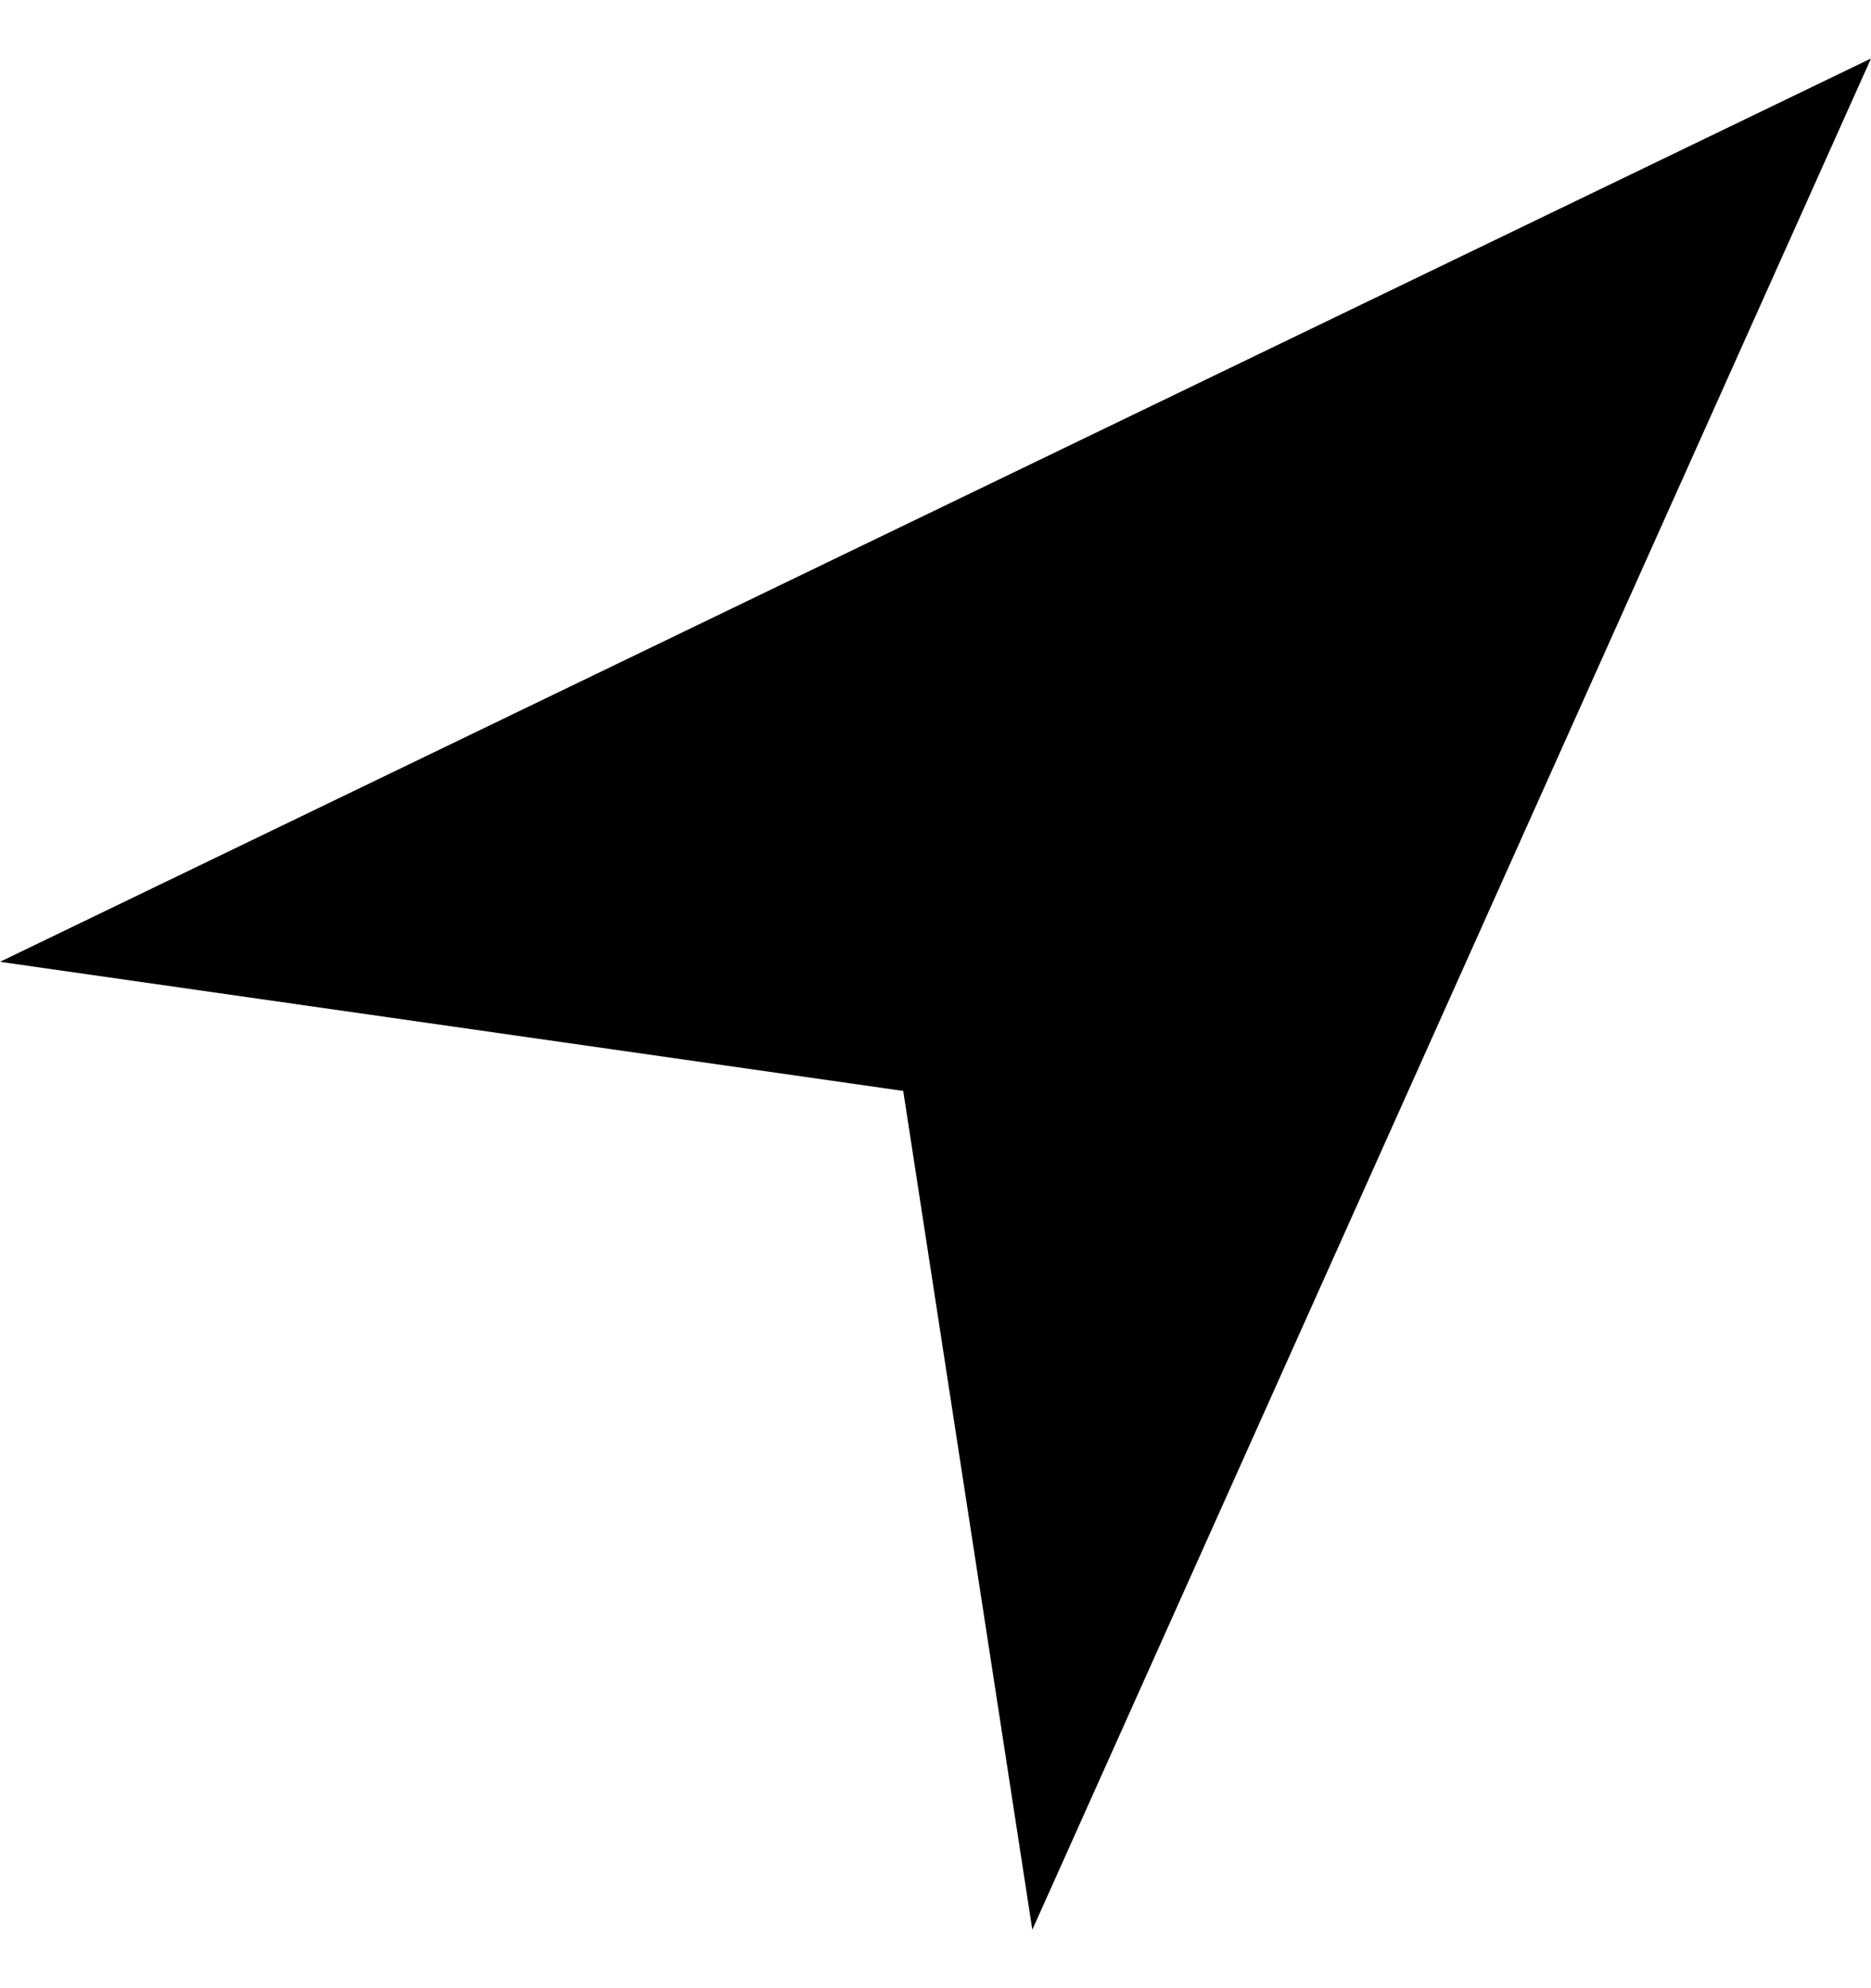 <svg width="16" height="17" viewBox="0 0 16 17" fill="none" xmlns="http://www.w3.org/2000/svg">
<g id="SVG" clip-path="url(#clip0_774_276)">
<path id="Vector" d="M16 0.5L0 8.224L7.724 9.328L8.828 16.5L16 0.5Z" fill="black"/>
</g>
<defs>
<clipPath id="clip0_774_276">
<rect width="16" height="16" fill="white" transform="translate(0 0.5)"/>
</clipPath>
</defs>
</svg>
